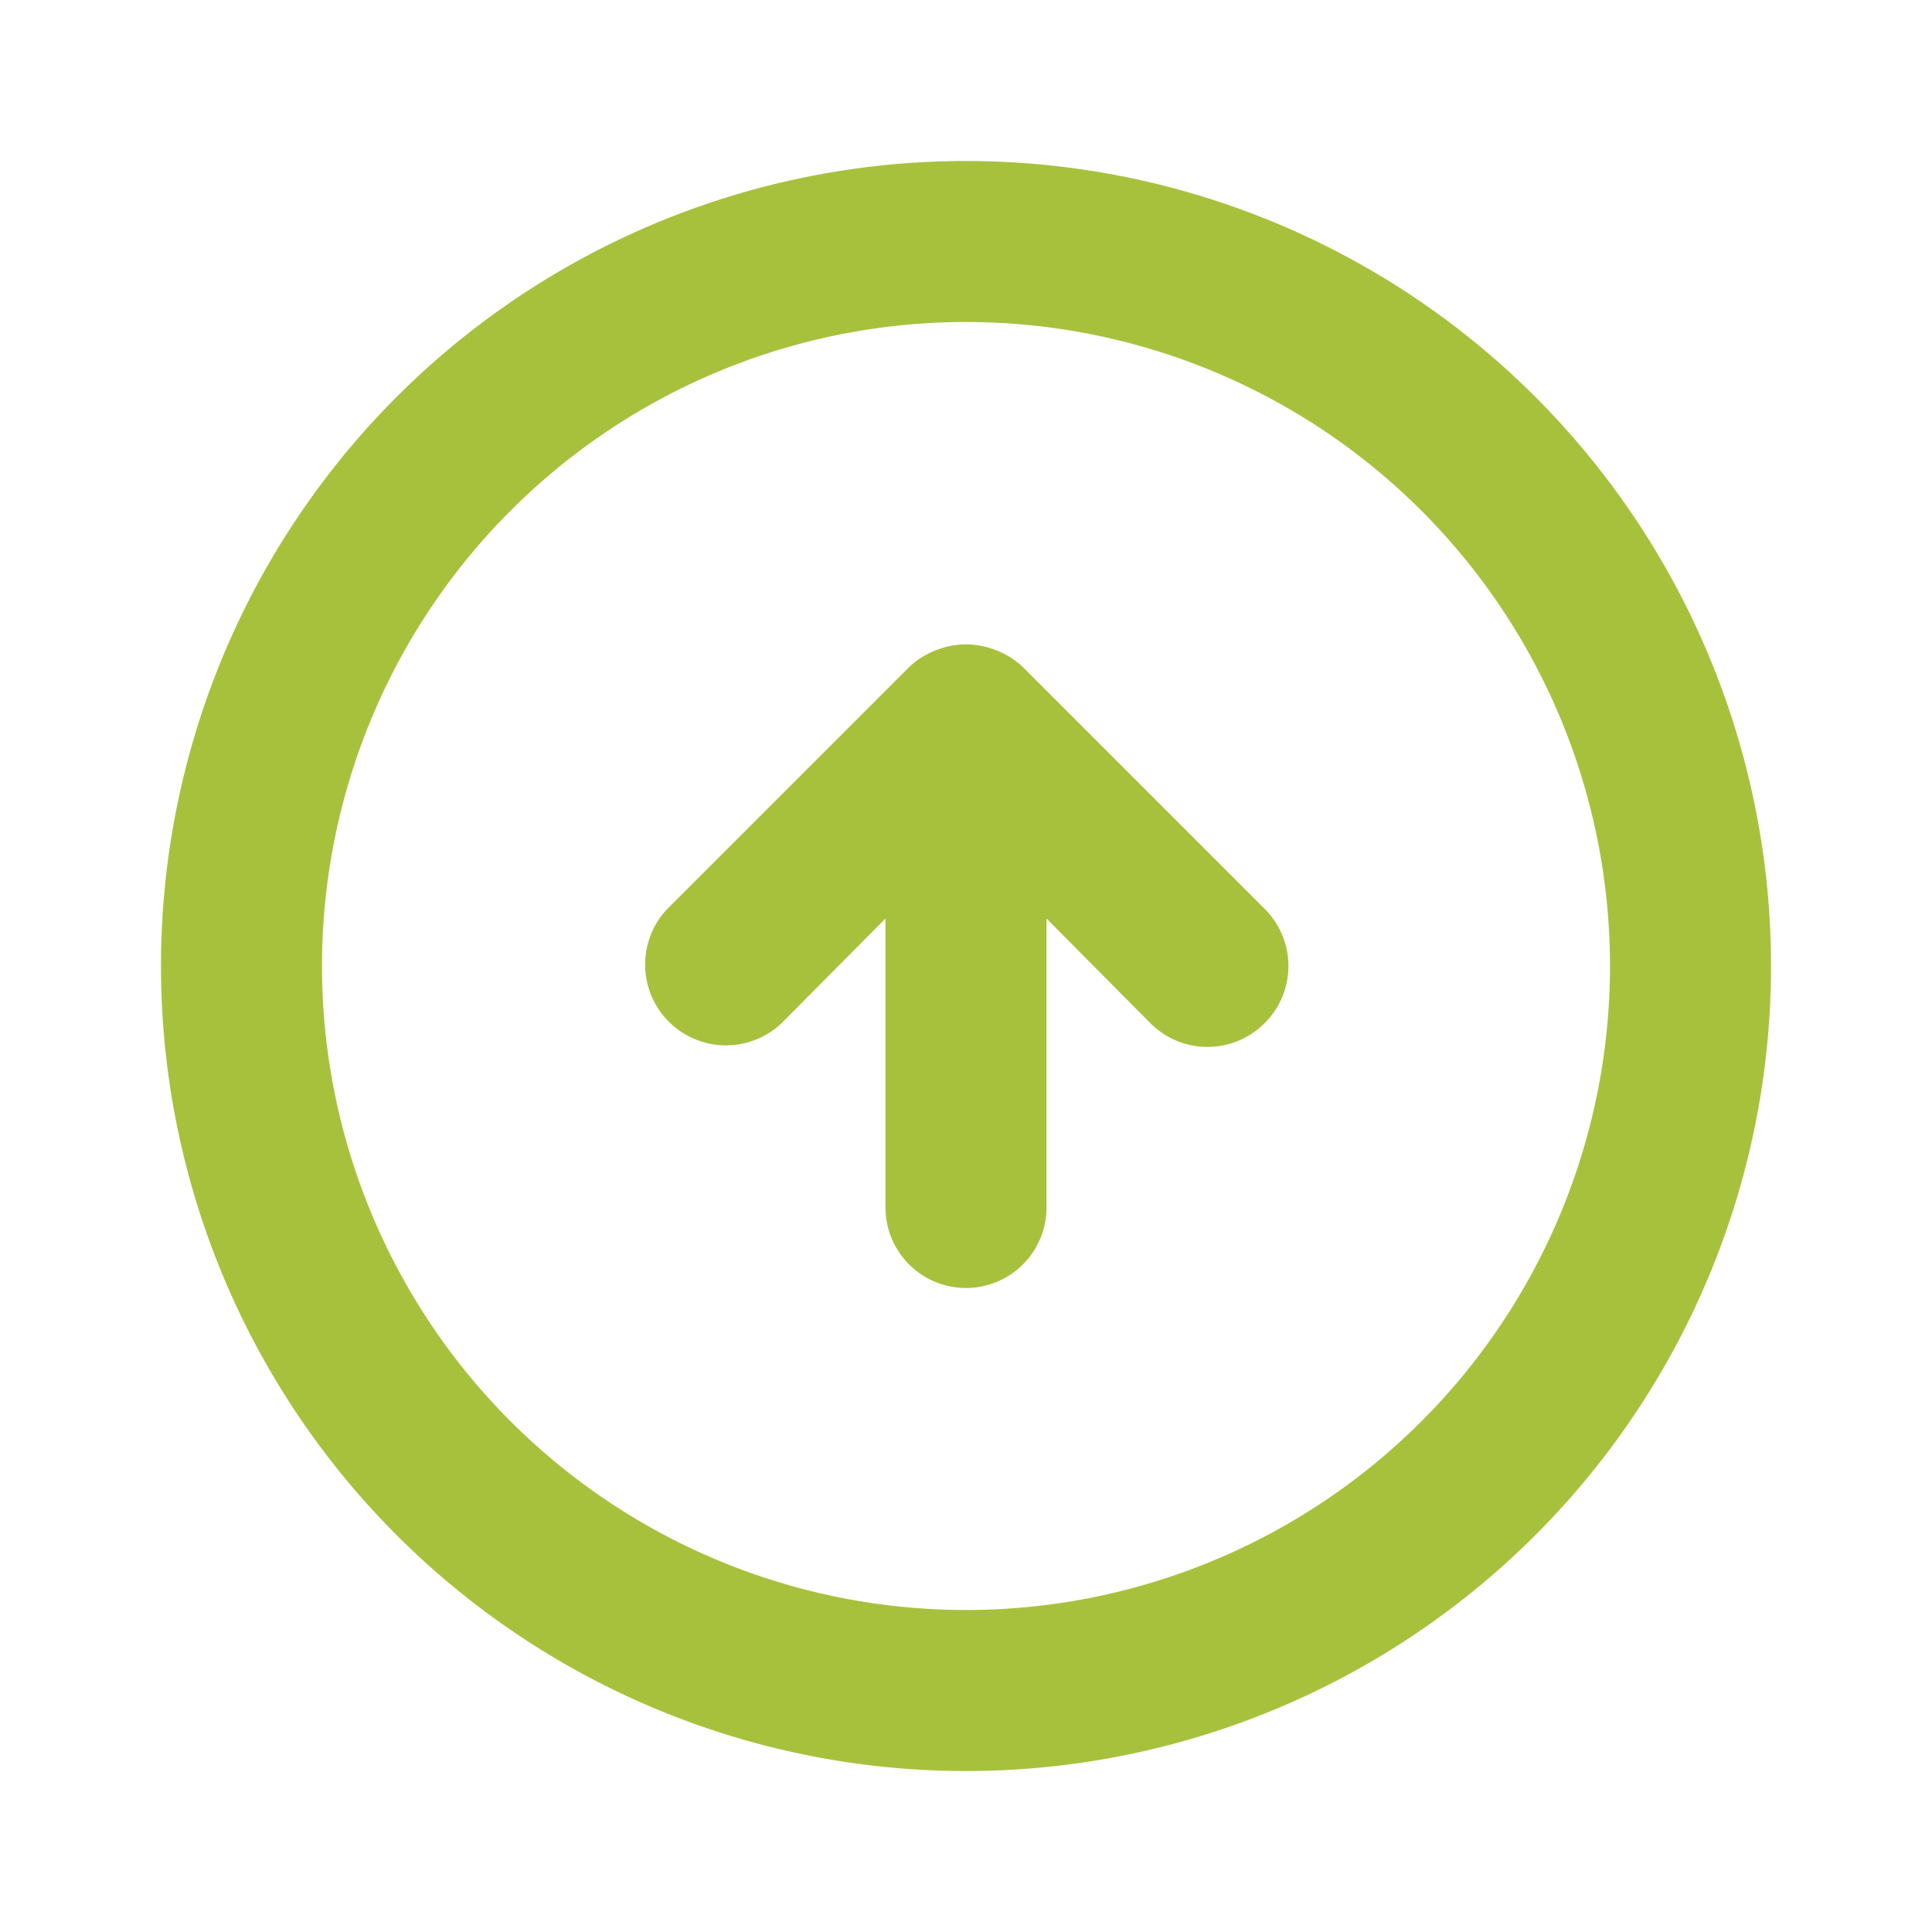 <svg width="64" height="64" fill="none" xmlns="http://www.w3.org/2000/svg"><path d="M33.893 22.107a2.666 2.666 0 0 0-.88-.56 2.667 2.667 0 0 0-2.026 0 2.666 2.666 0 0 0-.88.56l-8 8a2.678 2.678 0 0 0 3.786 3.786l3.44-3.466V40a2.667 2.667 0 1 0 5.334 0v-9.573l3.44 3.466a2.668 2.668 0 0 0 3.786 0 2.668 2.668 0 0 0 0-3.786l-8-8ZM32 5.333a26.667 26.667 0 1 0 0 53.335 26.667 26.667 0 0 0 0-53.335Zm0 48a21.333 21.333 0 1 1 0-42.666 21.333 21.333 0 0 1 0 42.666Z" fill="#A8C13D"/></svg>